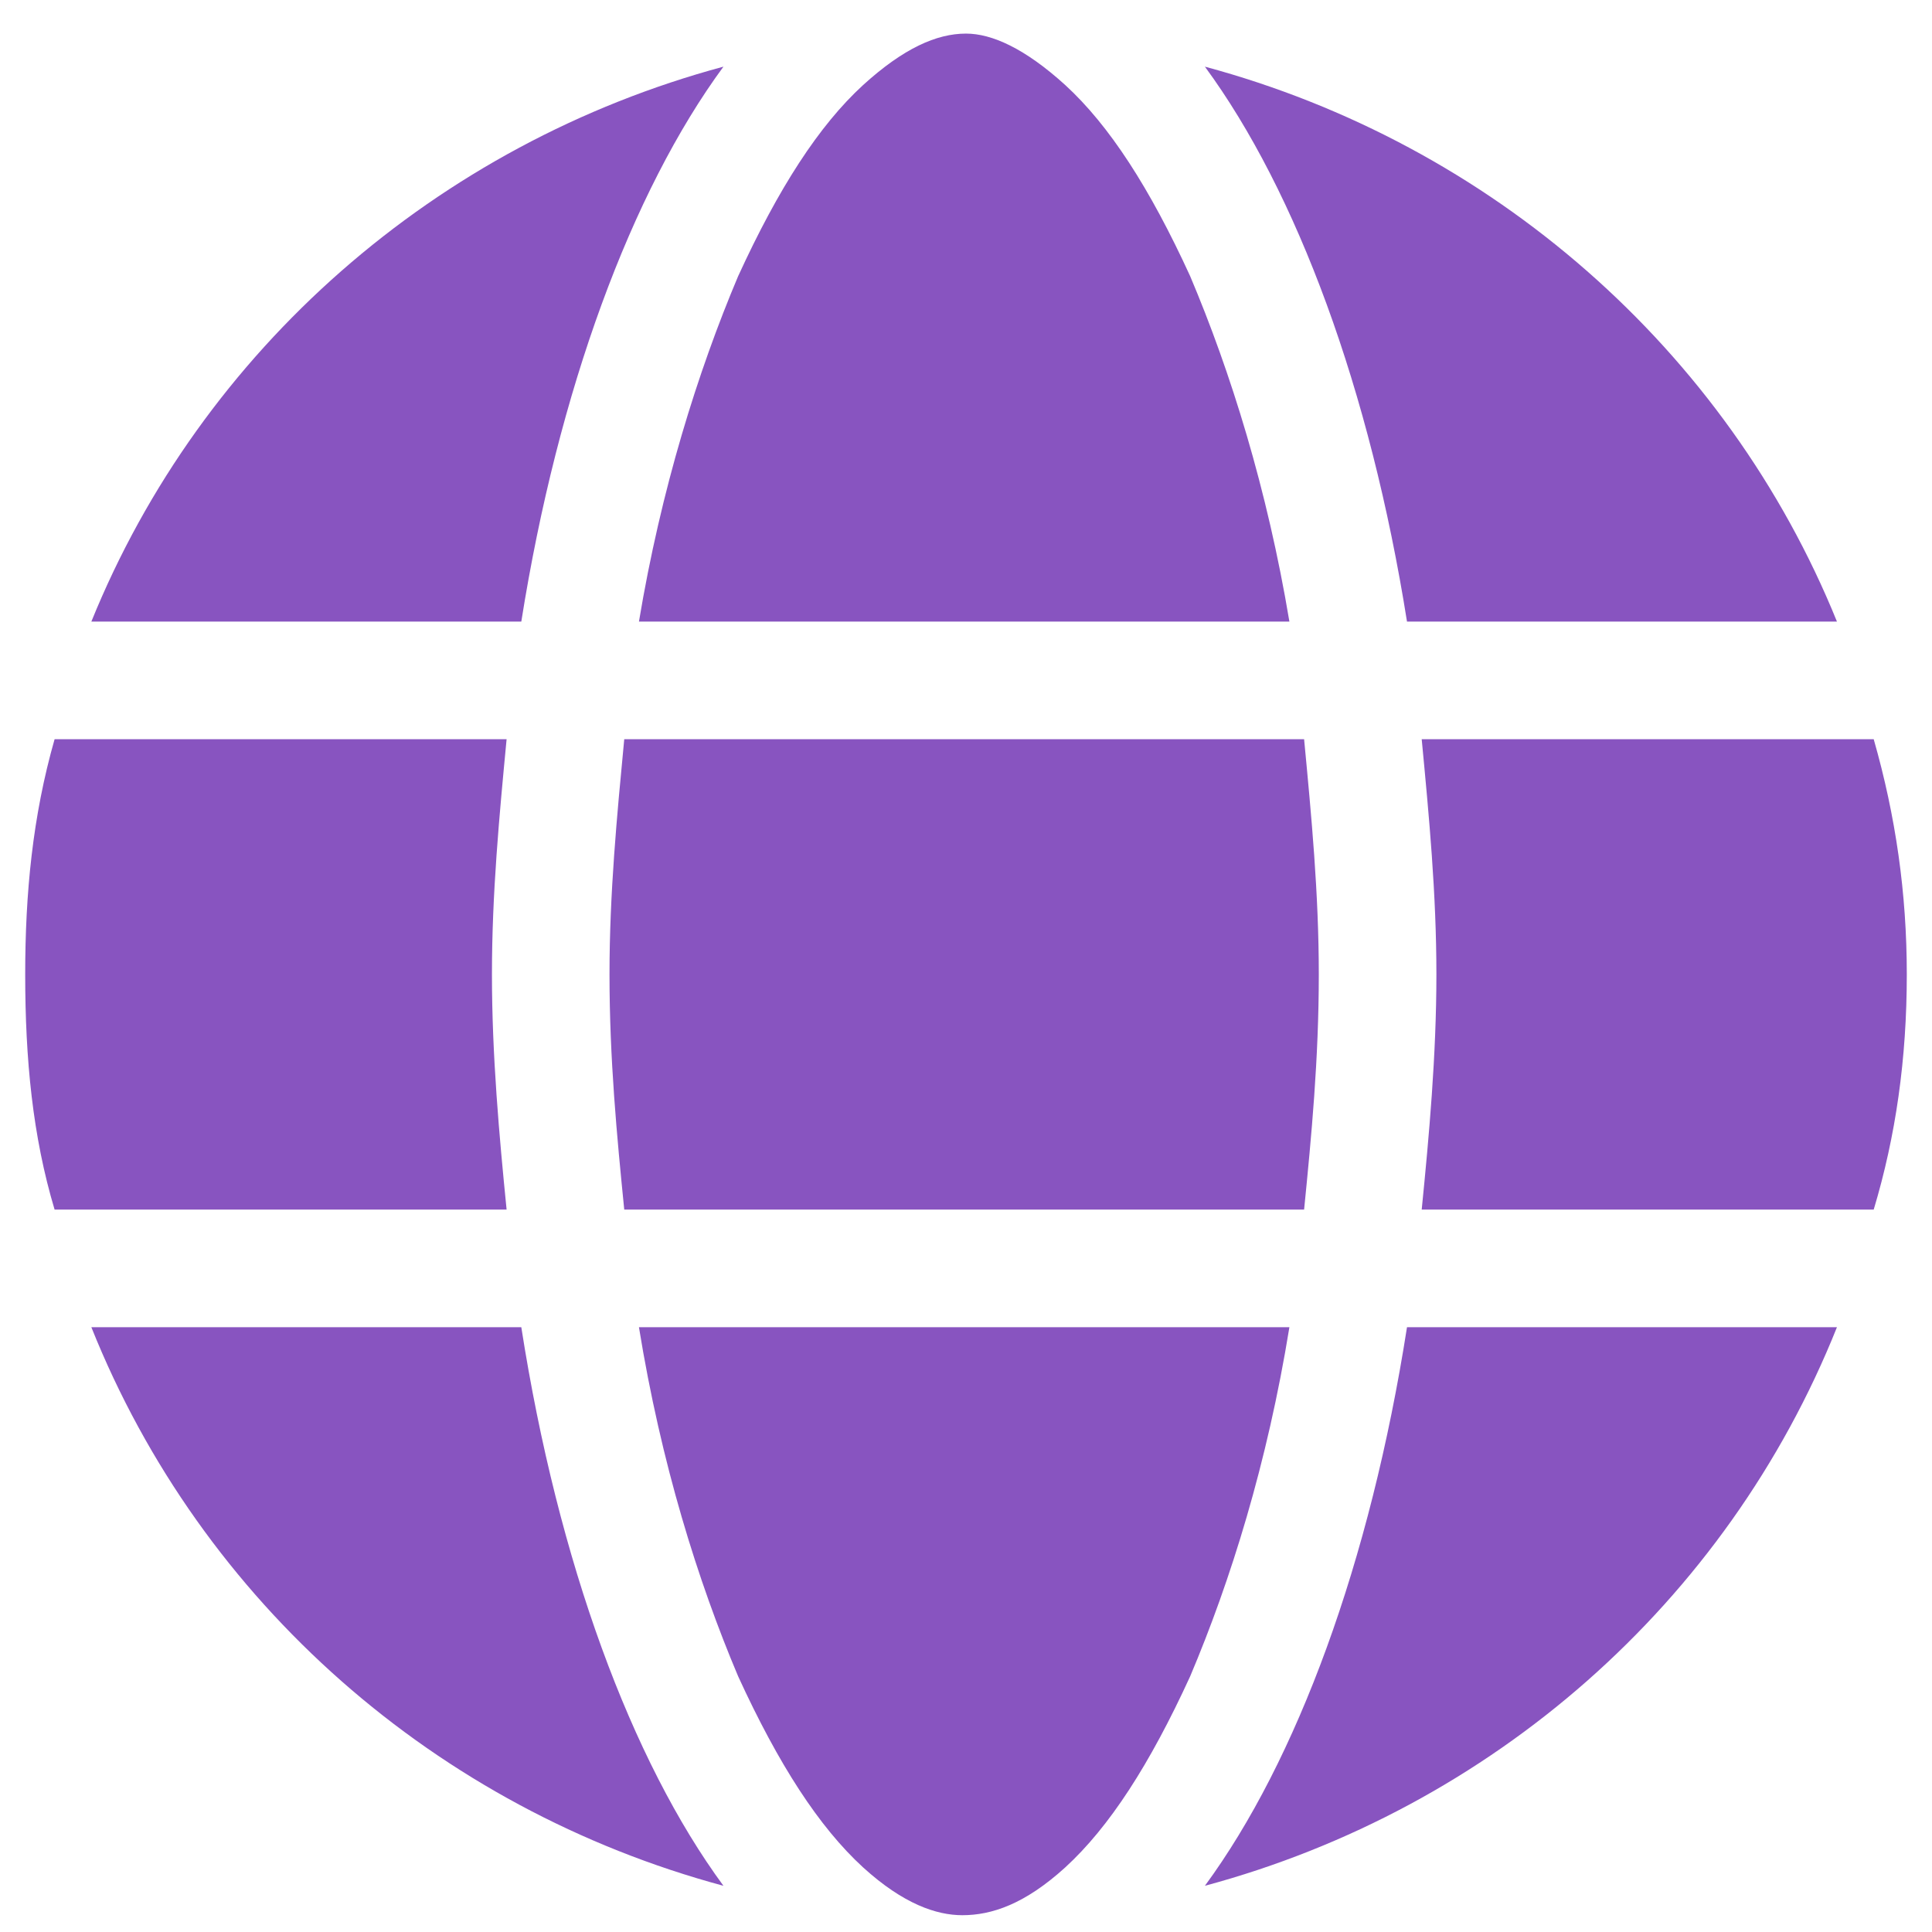 <svg width="46" height="46" viewBox="0 0 46 46" fill="none" xmlns="http://www.w3.org/2000/svg">
<path d="M31.4 23.2C31.4 25.212 31.225 27.05 31.05 28.8H14.863C14.688 27.05 14.512 25.212 14.512 23.2C14.512 21.275 14.688 19.438 14.863 17.6H31.05C31.225 19.438 31.4 21.275 31.4 23.2ZM44.612 17.6C45.138 19.438 45.4 21.275 45.4 23.2C45.4 25.212 45.138 27.05 44.612 28.8H33.85C34.025 27.05 34.2 25.125 34.2 23.2C34.2 21.275 34.025 19.438 33.85 17.6H44.612ZM43.737 14.8H33.5C32.625 9.287 30.875 4.562 28.688 1.587C35.513 3.425 41.112 8.325 43.737 14.8ZM30.7 14.8H15.213C15.738 11.65 16.613 8.85 17.575 6.575C18.538 4.475 19.5 2.987 20.55 2.025C21.512 1.15 22.3 0.8 23 0.8C23.613 0.8 24.4 1.15 25.363 2.025C26.413 2.987 27.375 4.475 28.337 6.575C29.3 8.85 30.175 11.65 30.7 14.8ZM2.175 14.8C4.8 8.325 10.4 3.425 17.225 1.587C15.037 4.562 13.287 9.287 12.412 14.8H2.175ZM12.062 17.6C11.887 19.438 11.713 21.275 11.713 23.2C11.713 25.125 11.887 27.05 12.062 28.8H1.3C0.775 27.05 0.6 25.212 0.6 23.2C0.6 21.275 0.775 19.438 1.3 17.6H12.062ZM17.575 39.913C16.613 37.638 15.738 34.837 15.213 31.6H30.7C30.175 34.837 29.3 37.638 28.337 39.913C27.375 42.013 26.413 43.5 25.363 44.462C24.4 45.337 23.613 45.6 22.913 45.6C22.3 45.6 21.512 45.337 20.55 44.462C19.5 43.5 18.538 42.013 17.575 39.913ZM17.225 44.9C10.4 43.062 4.8 38.163 2.175 31.6H12.412C13.287 37.2 15.037 41.925 17.225 44.9ZM28.688 44.9C30.875 41.925 32.625 37.2 33.5 31.6H43.737C41.112 38.163 35.513 43.062 28.688 44.9Z" fill="#8854C0"/>
</svg>
